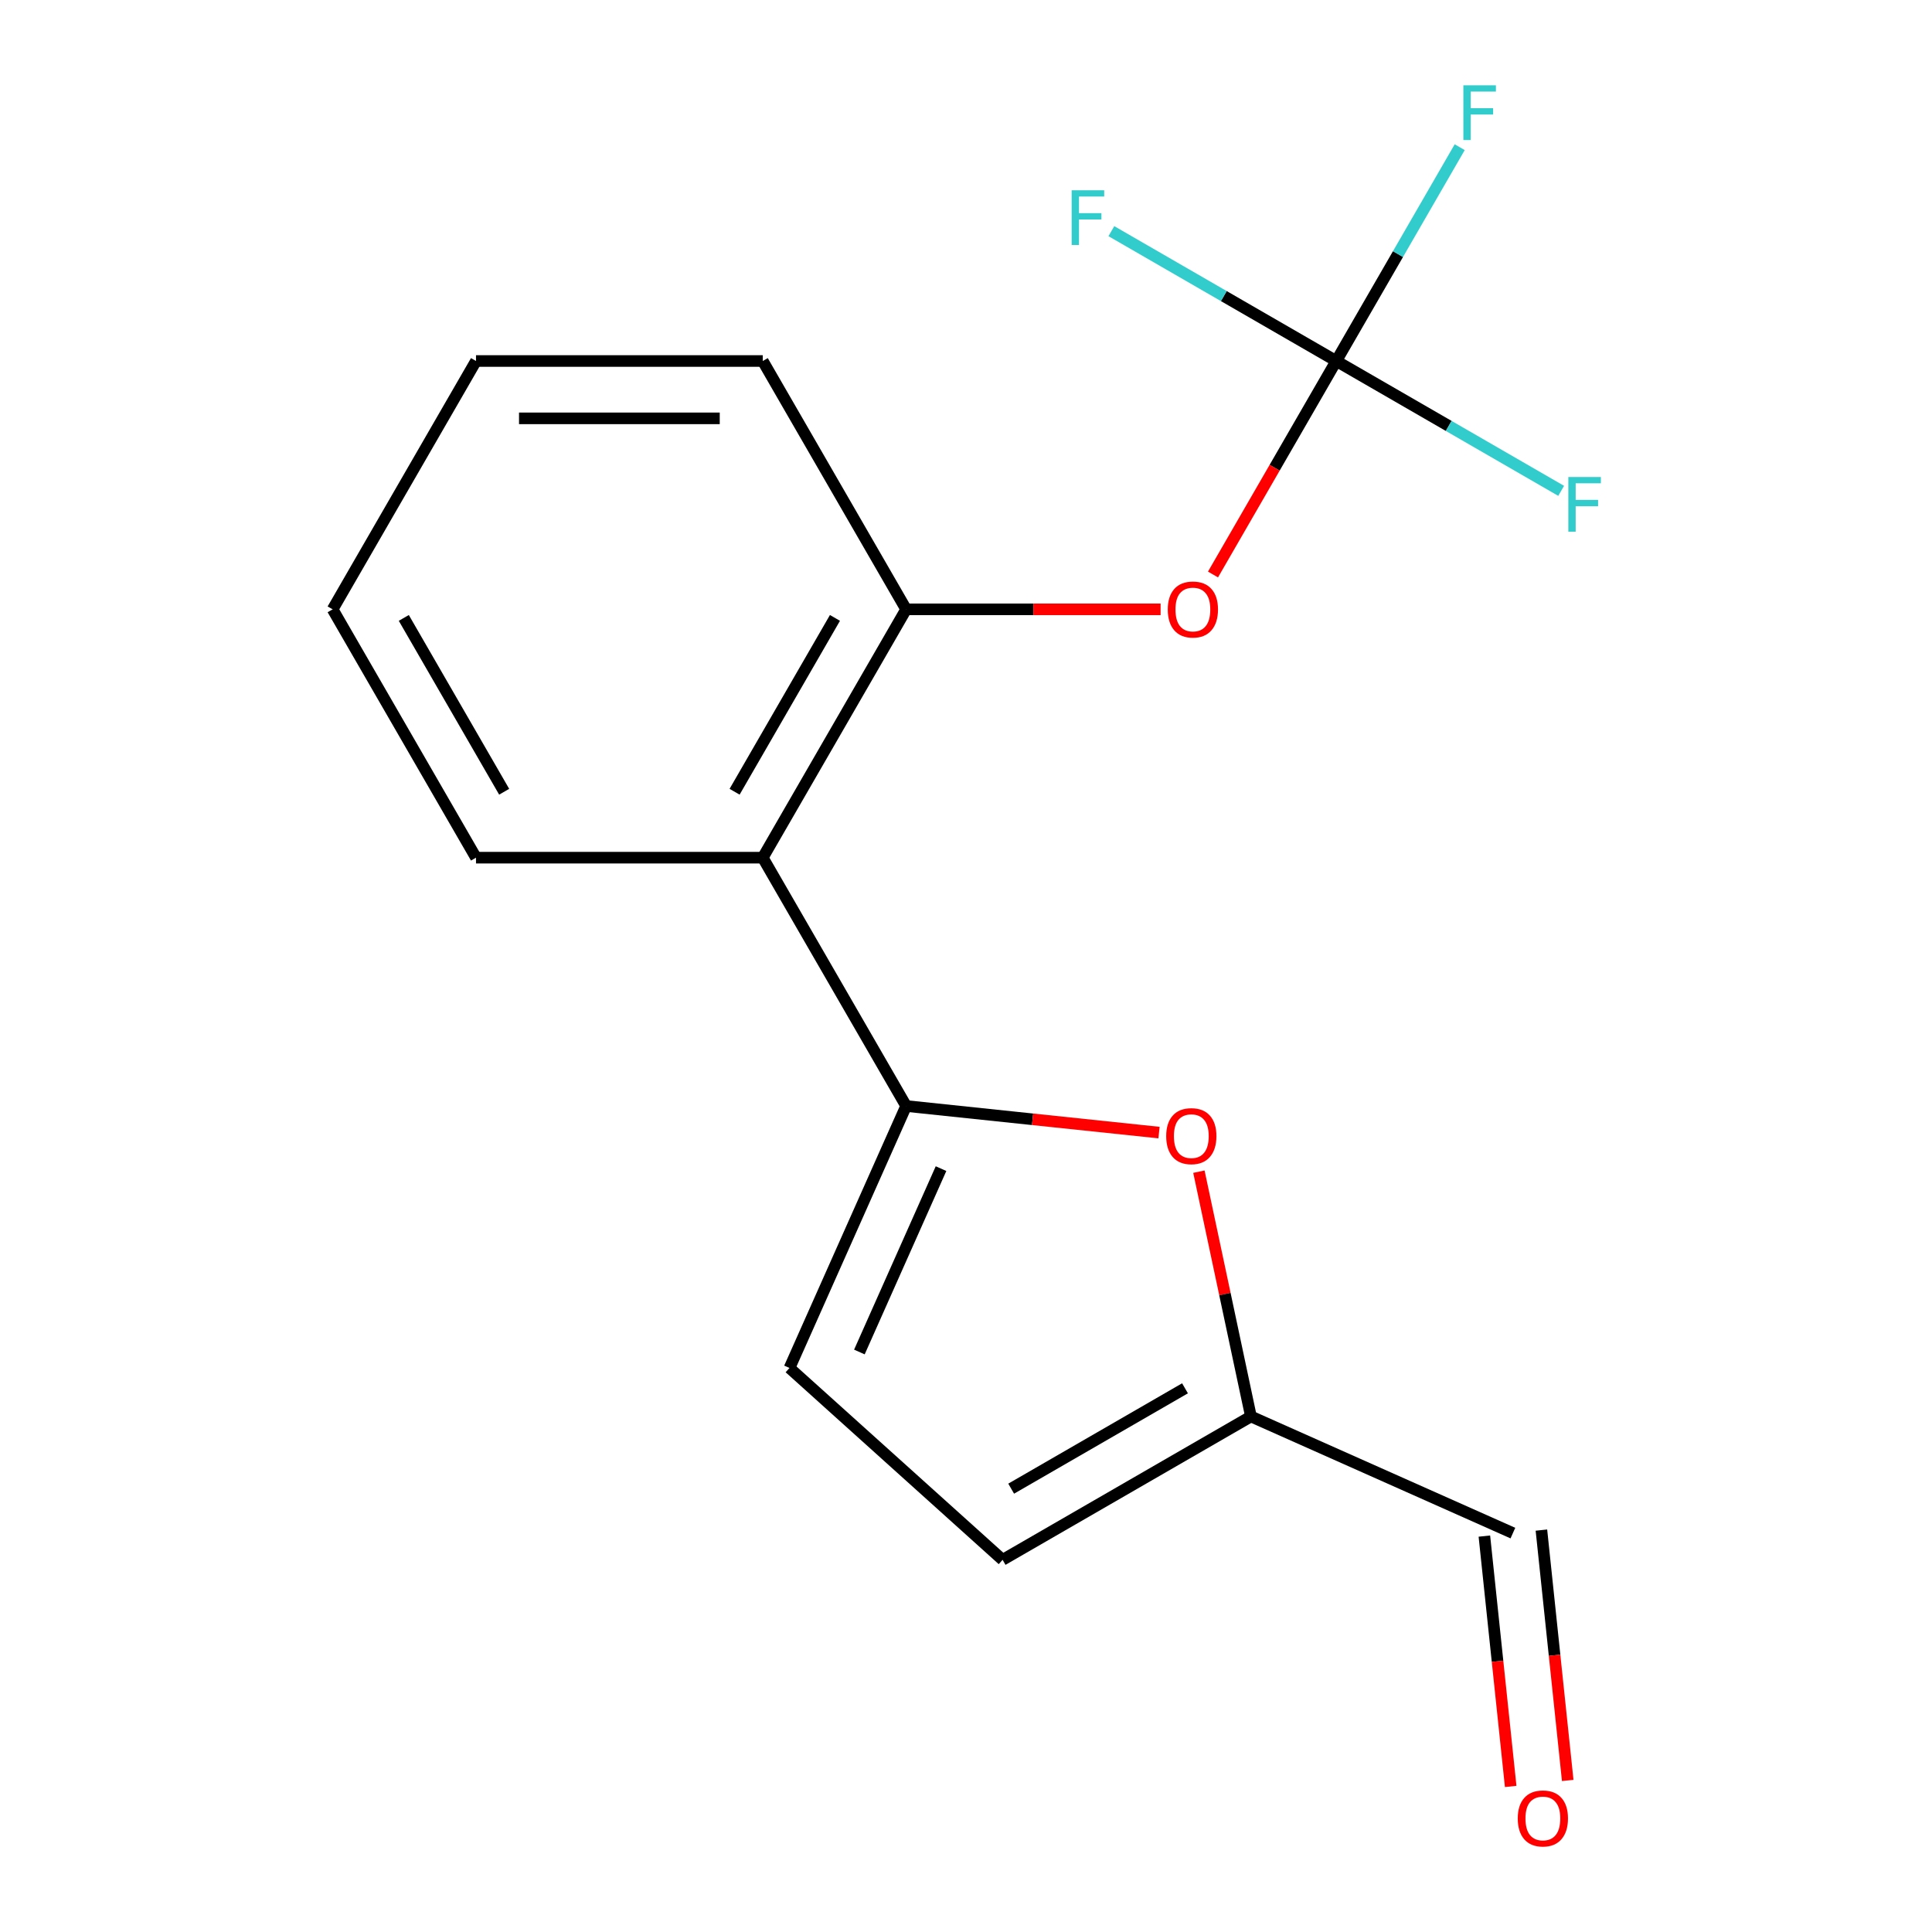 <?xml version='1.0' encoding='iso-8859-1'?>
<svg version='1.1' baseProfile='full'
              xmlns='http://www.w3.org/2000/svg'
                      xmlns:rdkit='http://www.rdkit.org/xml'
                      xmlns:xlink='http://www.w3.org/1999/xlink'
                  xml:space='preserve'
width='1000px' height='1000px' viewBox='0 0 1000 1000'>
<!-- END OF HEADER -->
<rect style='opacity:1.0;fill:#FFFFFF;stroke:none' width='1000' height='1000' x='0' y='0'> </rect>
<path class='bond-0' d='M 469.013,572.467 L 534.462,579.346' style='fill:none;fill-rule:evenodd;stroke:#000000;stroke-width:6px;stroke-linecap:butt;stroke-linejoin:miter;stroke-opacity:1' />
<path class='bond-0' d='M 534.462,579.346 L 599.911,586.225' style='fill:none;fill-rule:evenodd;stroke:#FF0000;stroke-width:6px;stroke-linecap:butt;stroke-linejoin:miter;stroke-opacity:1' />
<path class='bond-1' d='M 469.013,572.467 L 394.802,443.929' style='fill:none;fill-rule:evenodd;stroke:#000000;stroke-width:6px;stroke-linecap:butt;stroke-linejoin:miter;stroke-opacity:1' />
<path class='bond-3' d='M 469.013,572.467 L 408.644,708.057' style='fill:none;fill-rule:evenodd;stroke:#000000;stroke-width:6px;stroke-linecap:butt;stroke-linejoin:miter;stroke-opacity:1' />
<path class='bond-3' d='M 487.075,604.879 L 444.817,699.793' style='fill:none;fill-rule:evenodd;stroke:#000000;stroke-width:6px;stroke-linecap:butt;stroke-linejoin:miter;stroke-opacity:1' />
<path class='bond-6' d='M 620.548,606.452 L 634.014,669.806' style='fill:none;fill-rule:evenodd;stroke:#FF0000;stroke-width:6px;stroke-linecap:butt;stroke-linejoin:miter;stroke-opacity:1' />
<path class='bond-6' d='M 634.014,669.806 L 647.481,733.16' style='fill:none;fill-rule:evenodd;stroke:#000000;stroke-width:6px;stroke-linecap:butt;stroke-linejoin:miter;stroke-opacity:1' />
<path class='bond-4' d='M 394.802,443.929 L 469.013,315.392' style='fill:none;fill-rule:evenodd;stroke:#000000;stroke-width:6px;stroke-linecap:butt;stroke-linejoin:miter;stroke-opacity:1' />
<path class='bond-4' d='M 380.226,409.806 L 432.173,319.83' style='fill:none;fill-rule:evenodd;stroke:#000000;stroke-width:6px;stroke-linecap:butt;stroke-linejoin:miter;stroke-opacity:1' />
<path class='bond-13' d='M 394.802,443.929 L 246.379,443.929' style='fill:none;fill-rule:evenodd;stroke:#000000;stroke-width:6px;stroke-linecap:butt;stroke-linejoin:miter;stroke-opacity:1' />
<path class='bond-2' d='M 691.646,186.854 L 659.746,242.108' style='fill:none;fill-rule:evenodd;stroke:#000000;stroke-width:6px;stroke-linecap:butt;stroke-linejoin:miter;stroke-opacity:1' />
<path class='bond-2' d='M 659.746,242.108 L 627.845,297.361' style='fill:none;fill-rule:evenodd;stroke:#FF0000;stroke-width:6px;stroke-linecap:butt;stroke-linejoin:miter;stroke-opacity:1' />
<path class='bond-9' d='M 691.646,186.854 L 723.593,131.521' style='fill:none;fill-rule:evenodd;stroke:#000000;stroke-width:6px;stroke-linecap:butt;stroke-linejoin:miter;stroke-opacity:1' />
<path class='bond-9' d='M 723.593,131.521 L 755.54,76.187' style='fill:none;fill-rule:evenodd;stroke:#33CCCC;stroke-width:6px;stroke-linecap:butt;stroke-linejoin:miter;stroke-opacity:1' />
<path class='bond-10' d='M 691.646,186.854 L 749.85,220.458' style='fill:none;fill-rule:evenodd;stroke:#000000;stroke-width:6px;stroke-linecap:butt;stroke-linejoin:miter;stroke-opacity:1' />
<path class='bond-10' d='M 749.85,220.458 L 808.053,254.062' style='fill:none;fill-rule:evenodd;stroke:#33CCCC;stroke-width:6px;stroke-linecap:butt;stroke-linejoin:miter;stroke-opacity:1' />
<path class='bond-11' d='M 691.646,186.854 L 633.443,153.251' style='fill:none;fill-rule:evenodd;stroke:#000000;stroke-width:6px;stroke-linecap:butt;stroke-linejoin:miter;stroke-opacity:1' />
<path class='bond-11' d='M 633.443,153.251 L 575.239,119.647' style='fill:none;fill-rule:evenodd;stroke:#33CCCC;stroke-width:6px;stroke-linecap:butt;stroke-linejoin:miter;stroke-opacity:1' />
<path class='bond-7' d='M 408.644,708.057 L 518.943,807.371' style='fill:none;fill-rule:evenodd;stroke:#000000;stroke-width:6px;stroke-linecap:butt;stroke-linejoin:miter;stroke-opacity:1' />
<path class='bond-5' d='M 469.013,315.392 L 534.869,315.392' style='fill:none;fill-rule:evenodd;stroke:#000000;stroke-width:6px;stroke-linecap:butt;stroke-linejoin:miter;stroke-opacity:1' />
<path class='bond-5' d='M 534.869,315.392 L 600.724,315.392' style='fill:none;fill-rule:evenodd;stroke:#FF0000;stroke-width:6px;stroke-linecap:butt;stroke-linejoin:miter;stroke-opacity:1' />
<path class='bond-14' d='M 469.013,315.392 L 394.802,186.854' style='fill:none;fill-rule:evenodd;stroke:#000000;stroke-width:6px;stroke-linecap:butt;stroke-linejoin:miter;stroke-opacity:1' />
<path class='bond-8' d='M 647.481,733.16 L 783.071,793.529' style='fill:none;fill-rule:evenodd;stroke:#000000;stroke-width:6px;stroke-linecap:butt;stroke-linejoin:miter;stroke-opacity:1' />
<path class='bond-17' d='M 647.481,733.16 L 518.943,807.371' style='fill:none;fill-rule:evenodd;stroke:#000000;stroke-width:6px;stroke-linecap:butt;stroke-linejoin:miter;stroke-opacity:1' />
<path class='bond-17' d='M 613.358,718.584 L 523.382,770.532' style='fill:none;fill-rule:evenodd;stroke:#000000;stroke-width:6px;stroke-linecap:butt;stroke-linejoin:miter;stroke-opacity:1' />
<path class='bond-12' d='M 768.31,795.08 L 775.12,859.87' style='fill:none;fill-rule:evenodd;stroke:#000000;stroke-width:6px;stroke-linecap:butt;stroke-linejoin:miter;stroke-opacity:1' />
<path class='bond-12' d='M 775.12,859.87 L 781.93,924.659' style='fill:none;fill-rule:evenodd;stroke:#FF0000;stroke-width:6px;stroke-linecap:butt;stroke-linejoin:miter;stroke-opacity:1' />
<path class='bond-12' d='M 797.832,791.977 L 804.642,856.767' style='fill:none;fill-rule:evenodd;stroke:#000000;stroke-width:6px;stroke-linecap:butt;stroke-linejoin:miter;stroke-opacity:1' />
<path class='bond-12' d='M 804.642,856.767 L 811.451,921.556' style='fill:none;fill-rule:evenodd;stroke:#FF0000;stroke-width:6px;stroke-linecap:butt;stroke-linejoin:miter;stroke-opacity:1' />
<path class='bond-15' d='M 246.379,443.929 L 172.168,315.392' style='fill:none;fill-rule:evenodd;stroke:#000000;stroke-width:6px;stroke-linecap:butt;stroke-linejoin:miter;stroke-opacity:1' />
<path class='bond-15' d='M 260.955,409.806 L 209.007,319.83' style='fill:none;fill-rule:evenodd;stroke:#000000;stroke-width:6px;stroke-linecap:butt;stroke-linejoin:miter;stroke-opacity:1' />
<path class='bond-18' d='M 394.802,186.854 L 246.379,186.854' style='fill:none;fill-rule:evenodd;stroke:#000000;stroke-width:6px;stroke-linecap:butt;stroke-linejoin:miter;stroke-opacity:1' />
<path class='bond-18' d='M 372.538,216.539 L 268.643,216.539' style='fill:none;fill-rule:evenodd;stroke:#000000;stroke-width:6px;stroke-linecap:butt;stroke-linejoin:miter;stroke-opacity:1' />
<path class='bond-16' d='M 172.168,315.392 L 246.379,186.854' style='fill:none;fill-rule:evenodd;stroke:#000000;stroke-width:6px;stroke-linecap:butt;stroke-linejoin:miter;stroke-opacity:1' />
<path  class='atom-1' d='M 603.622 588.061
Q 603.622 581.261, 606.982 577.461
Q 610.342 573.661, 616.622 573.661
Q 622.902 573.661, 626.262 577.461
Q 629.622 581.261, 629.622 588.061
Q 629.622 594.941, 626.222 598.861
Q 622.822 602.741, 616.622 602.741
Q 610.382 602.741, 606.982 598.861
Q 603.622 594.981, 603.622 588.061
M 616.622 599.541
Q 620.942 599.541, 623.262 596.661
Q 625.622 593.741, 625.622 588.061
Q 625.622 582.501, 623.262 579.701
Q 620.942 576.861, 616.622 576.861
Q 612.302 576.861, 609.942 579.661
Q 607.622 582.461, 607.622 588.061
Q 607.622 593.781, 609.942 596.661
Q 612.302 599.541, 616.622 599.541
' fill='#FF0000'/>
<path  class='atom-6' d='M 604.435 315.472
Q 604.435 308.672, 607.795 304.872
Q 611.155 301.072, 617.435 301.072
Q 623.715 301.072, 627.075 304.872
Q 630.435 308.672, 630.435 315.472
Q 630.435 322.352, 627.035 326.272
Q 623.635 330.152, 617.435 330.152
Q 611.195 330.152, 607.795 326.272
Q 604.435 322.392, 604.435 315.472
M 617.435 326.952
Q 621.755 326.952, 624.075 324.072
Q 626.435 321.152, 626.435 315.472
Q 626.435 309.912, 624.075 307.112
Q 621.755 304.272, 617.435 304.272
Q 613.115 304.272, 610.755 307.072
Q 608.435 309.872, 608.435 315.472
Q 608.435 321.192, 610.755 324.072
Q 613.115 326.952, 617.435 326.952
' fill='#FF0000'/>
<path  class='atom-10' d='M 757.437 44.157
L 774.277 44.157
L 774.277 47.397
L 761.237 47.397
L 761.237 55.997
L 772.837 55.997
L 772.837 59.277
L 761.237 59.277
L 761.237 72.477
L 757.437 72.477
L 757.437 44.157
' fill='#33CCCC'/>
<path  class='atom-11' d='M 811.764 246.905
L 828.604 246.905
L 828.604 250.145
L 815.564 250.145
L 815.564 258.745
L 827.164 258.745
L 827.164 262.025
L 815.564 262.025
L 815.564 275.225
L 811.764 275.225
L 811.764 246.905
' fill='#33CCCC'/>
<path  class='atom-12' d='M 554.689 98.483
L 571.529 98.483
L 571.529 101.723
L 558.489 101.723
L 558.489 110.323
L 570.089 110.323
L 570.089 113.603
L 558.489 113.603
L 558.489 126.803
L 554.689 126.803
L 554.689 98.483
' fill='#33CCCC'/>
<path  class='atom-13' d='M 785.586 941.218
Q 785.586 934.418, 788.946 930.618
Q 792.306 926.818, 798.586 926.818
Q 804.866 926.818, 808.226 930.618
Q 811.586 934.418, 811.586 941.218
Q 811.586 948.098, 808.186 952.018
Q 804.786 955.898, 798.586 955.898
Q 792.346 955.898, 788.946 952.018
Q 785.586 948.138, 785.586 941.218
M 798.586 952.698
Q 802.906 952.698, 805.226 949.818
Q 807.586 946.898, 807.586 941.218
Q 807.586 935.658, 805.226 932.858
Q 802.906 930.018, 798.586 930.018
Q 794.266 930.018, 791.906 932.818
Q 789.586 935.618, 789.586 941.218
Q 789.586 946.938, 791.906 949.818
Q 794.266 952.698, 798.586 952.698
' fill='#FF0000'/>
</svg>
